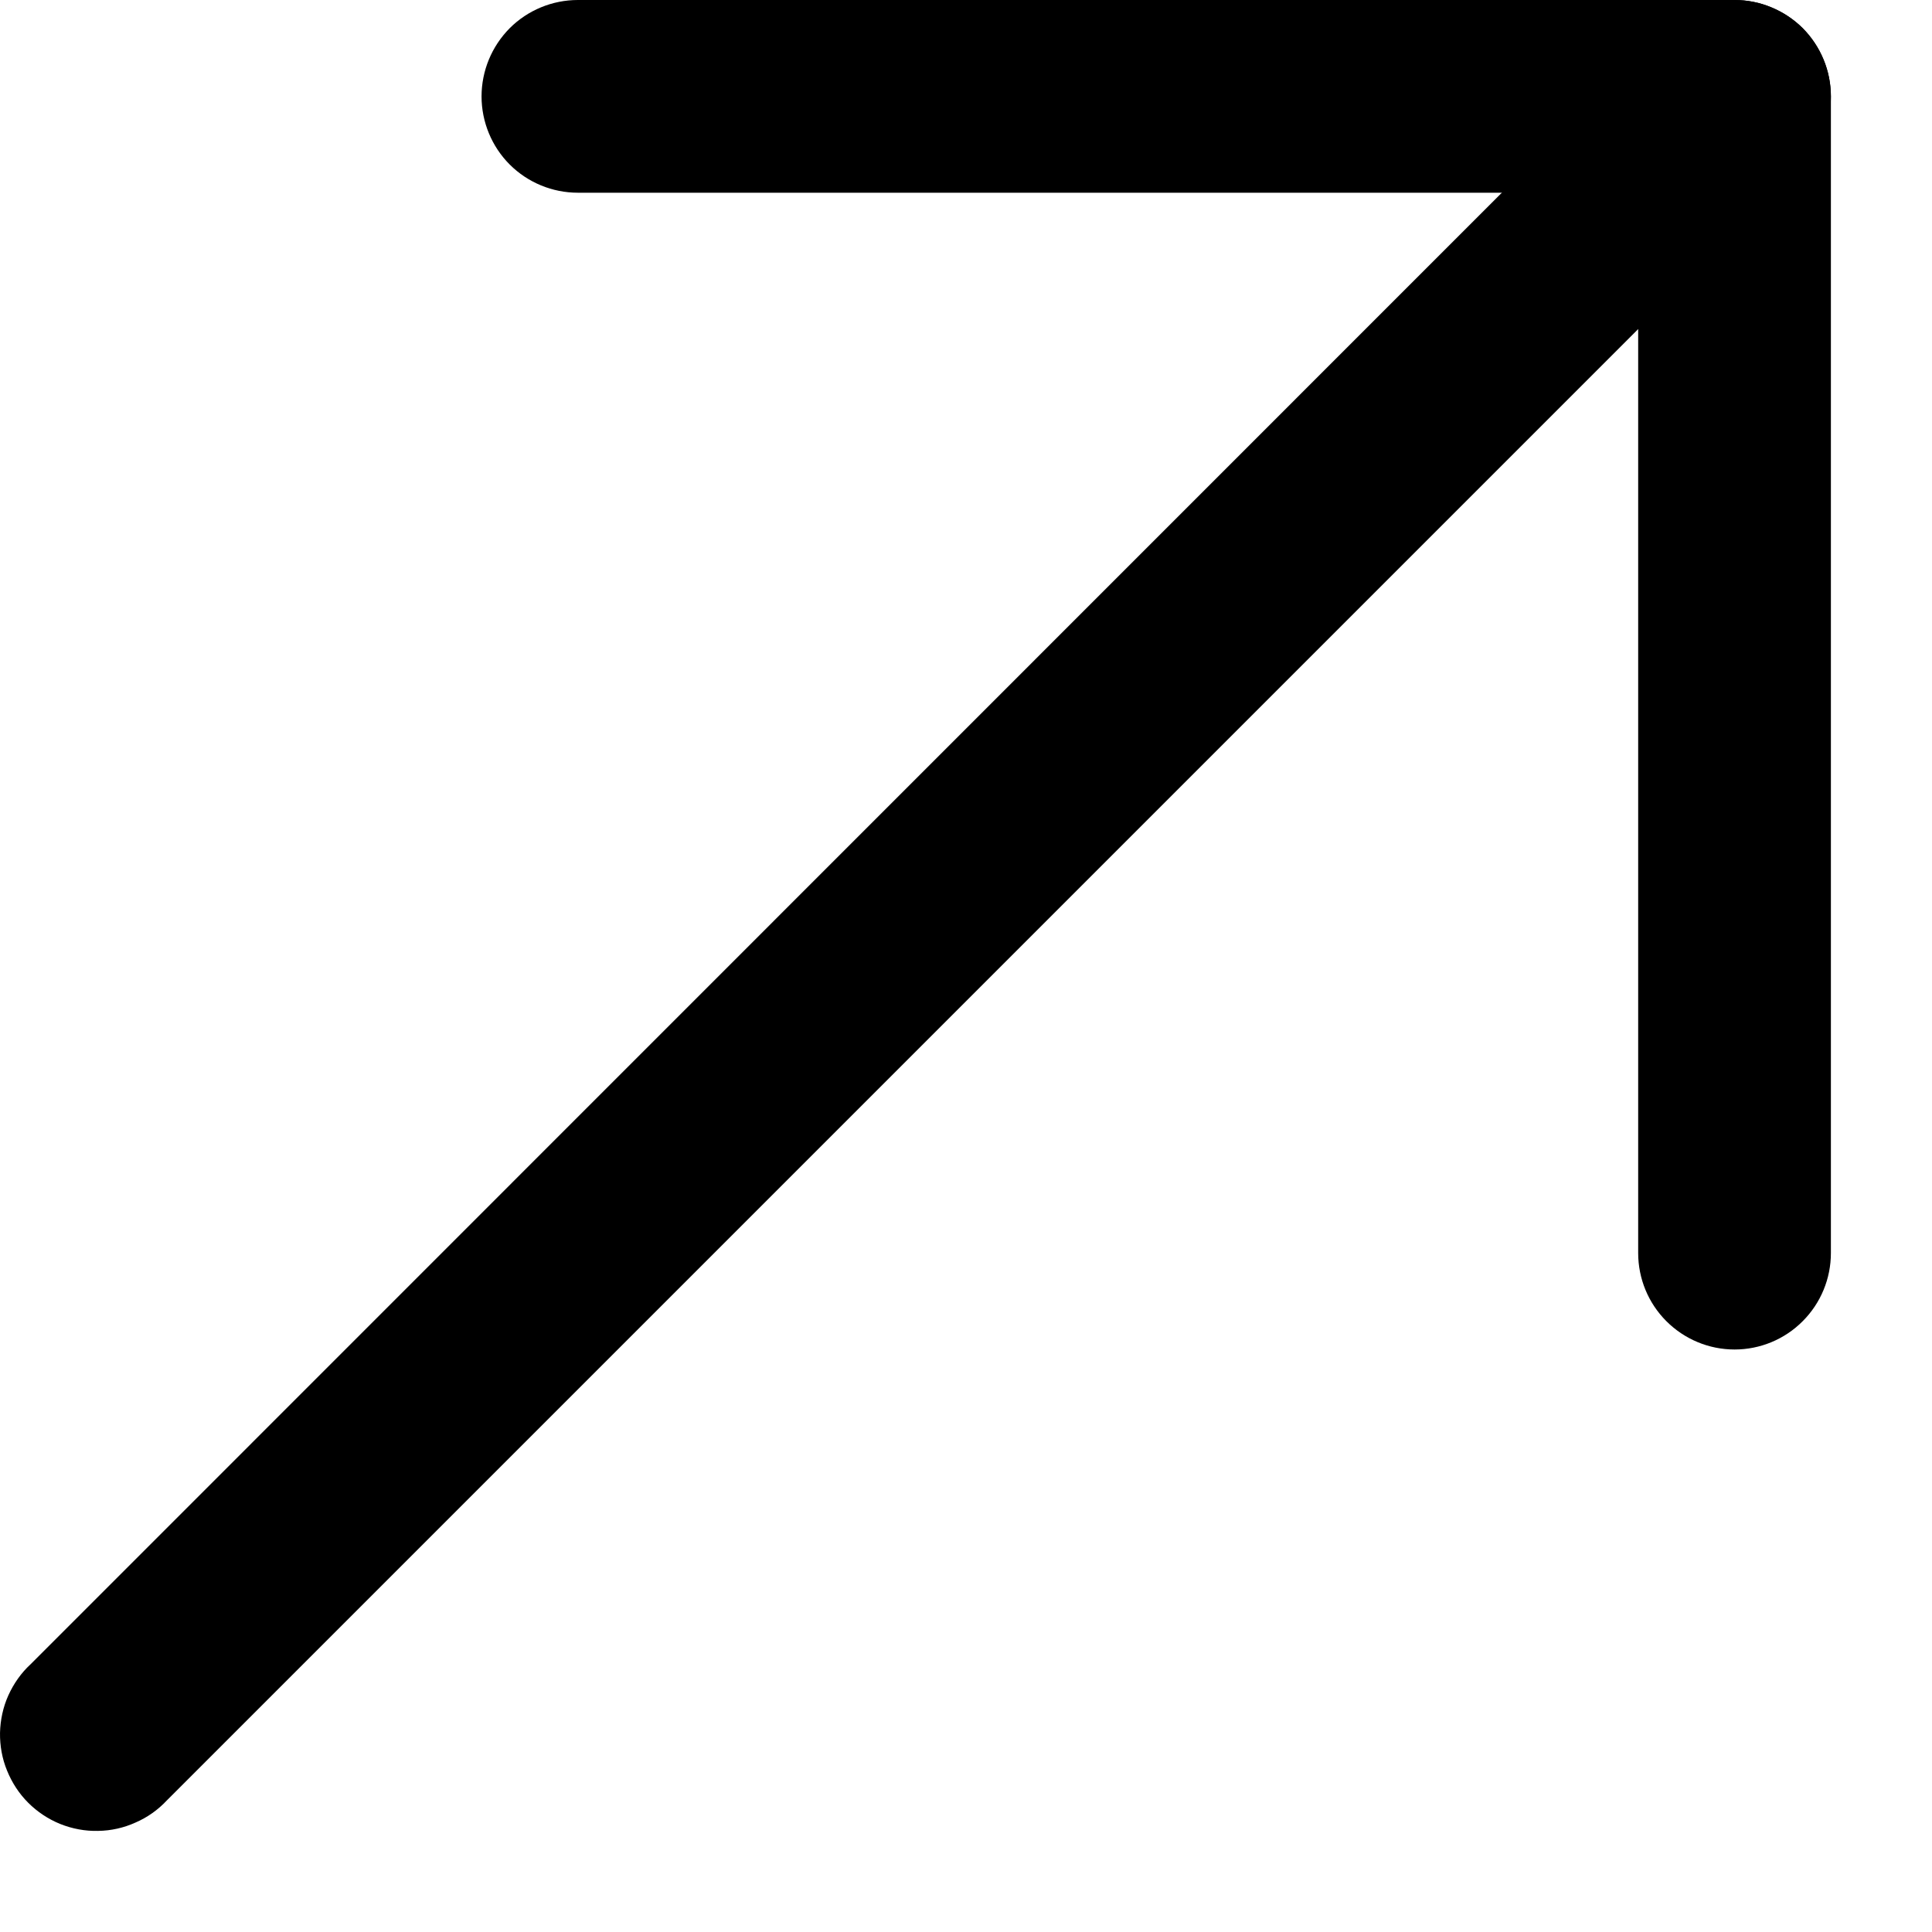 <svg width="12" height="12" viewBox="0 0 12 12" fill="none" xmlns="http://www.w3.org/2000/svg">
    <path d="M2.991 0.599C2.991 0.44 3.054 0.288 3.166 0.175C3.278 0.063 3.431 0 3.589 0H10.774C10.932 0 11.085 0.063 11.197 0.175C11.309 0.288 11.372 0.44 11.372 0.599V7.783C11.372 7.942 11.309 8.094 11.197 8.206C11.085 8.319 10.932 8.382 10.774 8.382C10.615 8.382 10.463 8.319 10.35 8.206C10.238 8.094 10.175 7.942 10.175 7.783V1.197H3.589C3.431 1.197 3.278 1.134 3.166 1.022C3.054 0.91 2.991 0.757 2.991 0.599Z" fill="#F04E4A" style="fill:#F04E4A;fill:color(display-p3 0.941 0.306 0.29);fill-opacity:1;"/>
    <path d="M11.197 0.175C11.309 0.288 11.372 0.44 11.372 0.599C11.372 0.757 11.309 0.909 11.197 1.022L1.037 11.182C0.982 11.241 0.916 11.288 0.842 11.32C0.769 11.353 0.69 11.371 0.609 11.372C0.529 11.374 0.449 11.359 0.374 11.329C0.3 11.299 0.232 11.254 0.175 11.197C0.118 11.14 0.074 11.072 0.044 10.998C0.013 10.923 -0.001 10.843 9.32036e-05 10.763C0.002 10.683 0.019 10.603 0.052 10.53C0.085 10.457 0.132 10.39 0.191 10.336L10.35 0.175C10.405 0.12 10.471 0.076 10.544 0.046C10.617 0.015 10.695 0 10.773 0C10.852 0 10.93 0.015 11.002 0.046C11.075 0.076 11.141 0.12 11.197 0.175Z" fill="#F04E4A" style="fill:#F04E4A;fill:color(display-p3 0.941 0.306 0.29);fill-opacity:1;"/>
</svg>
